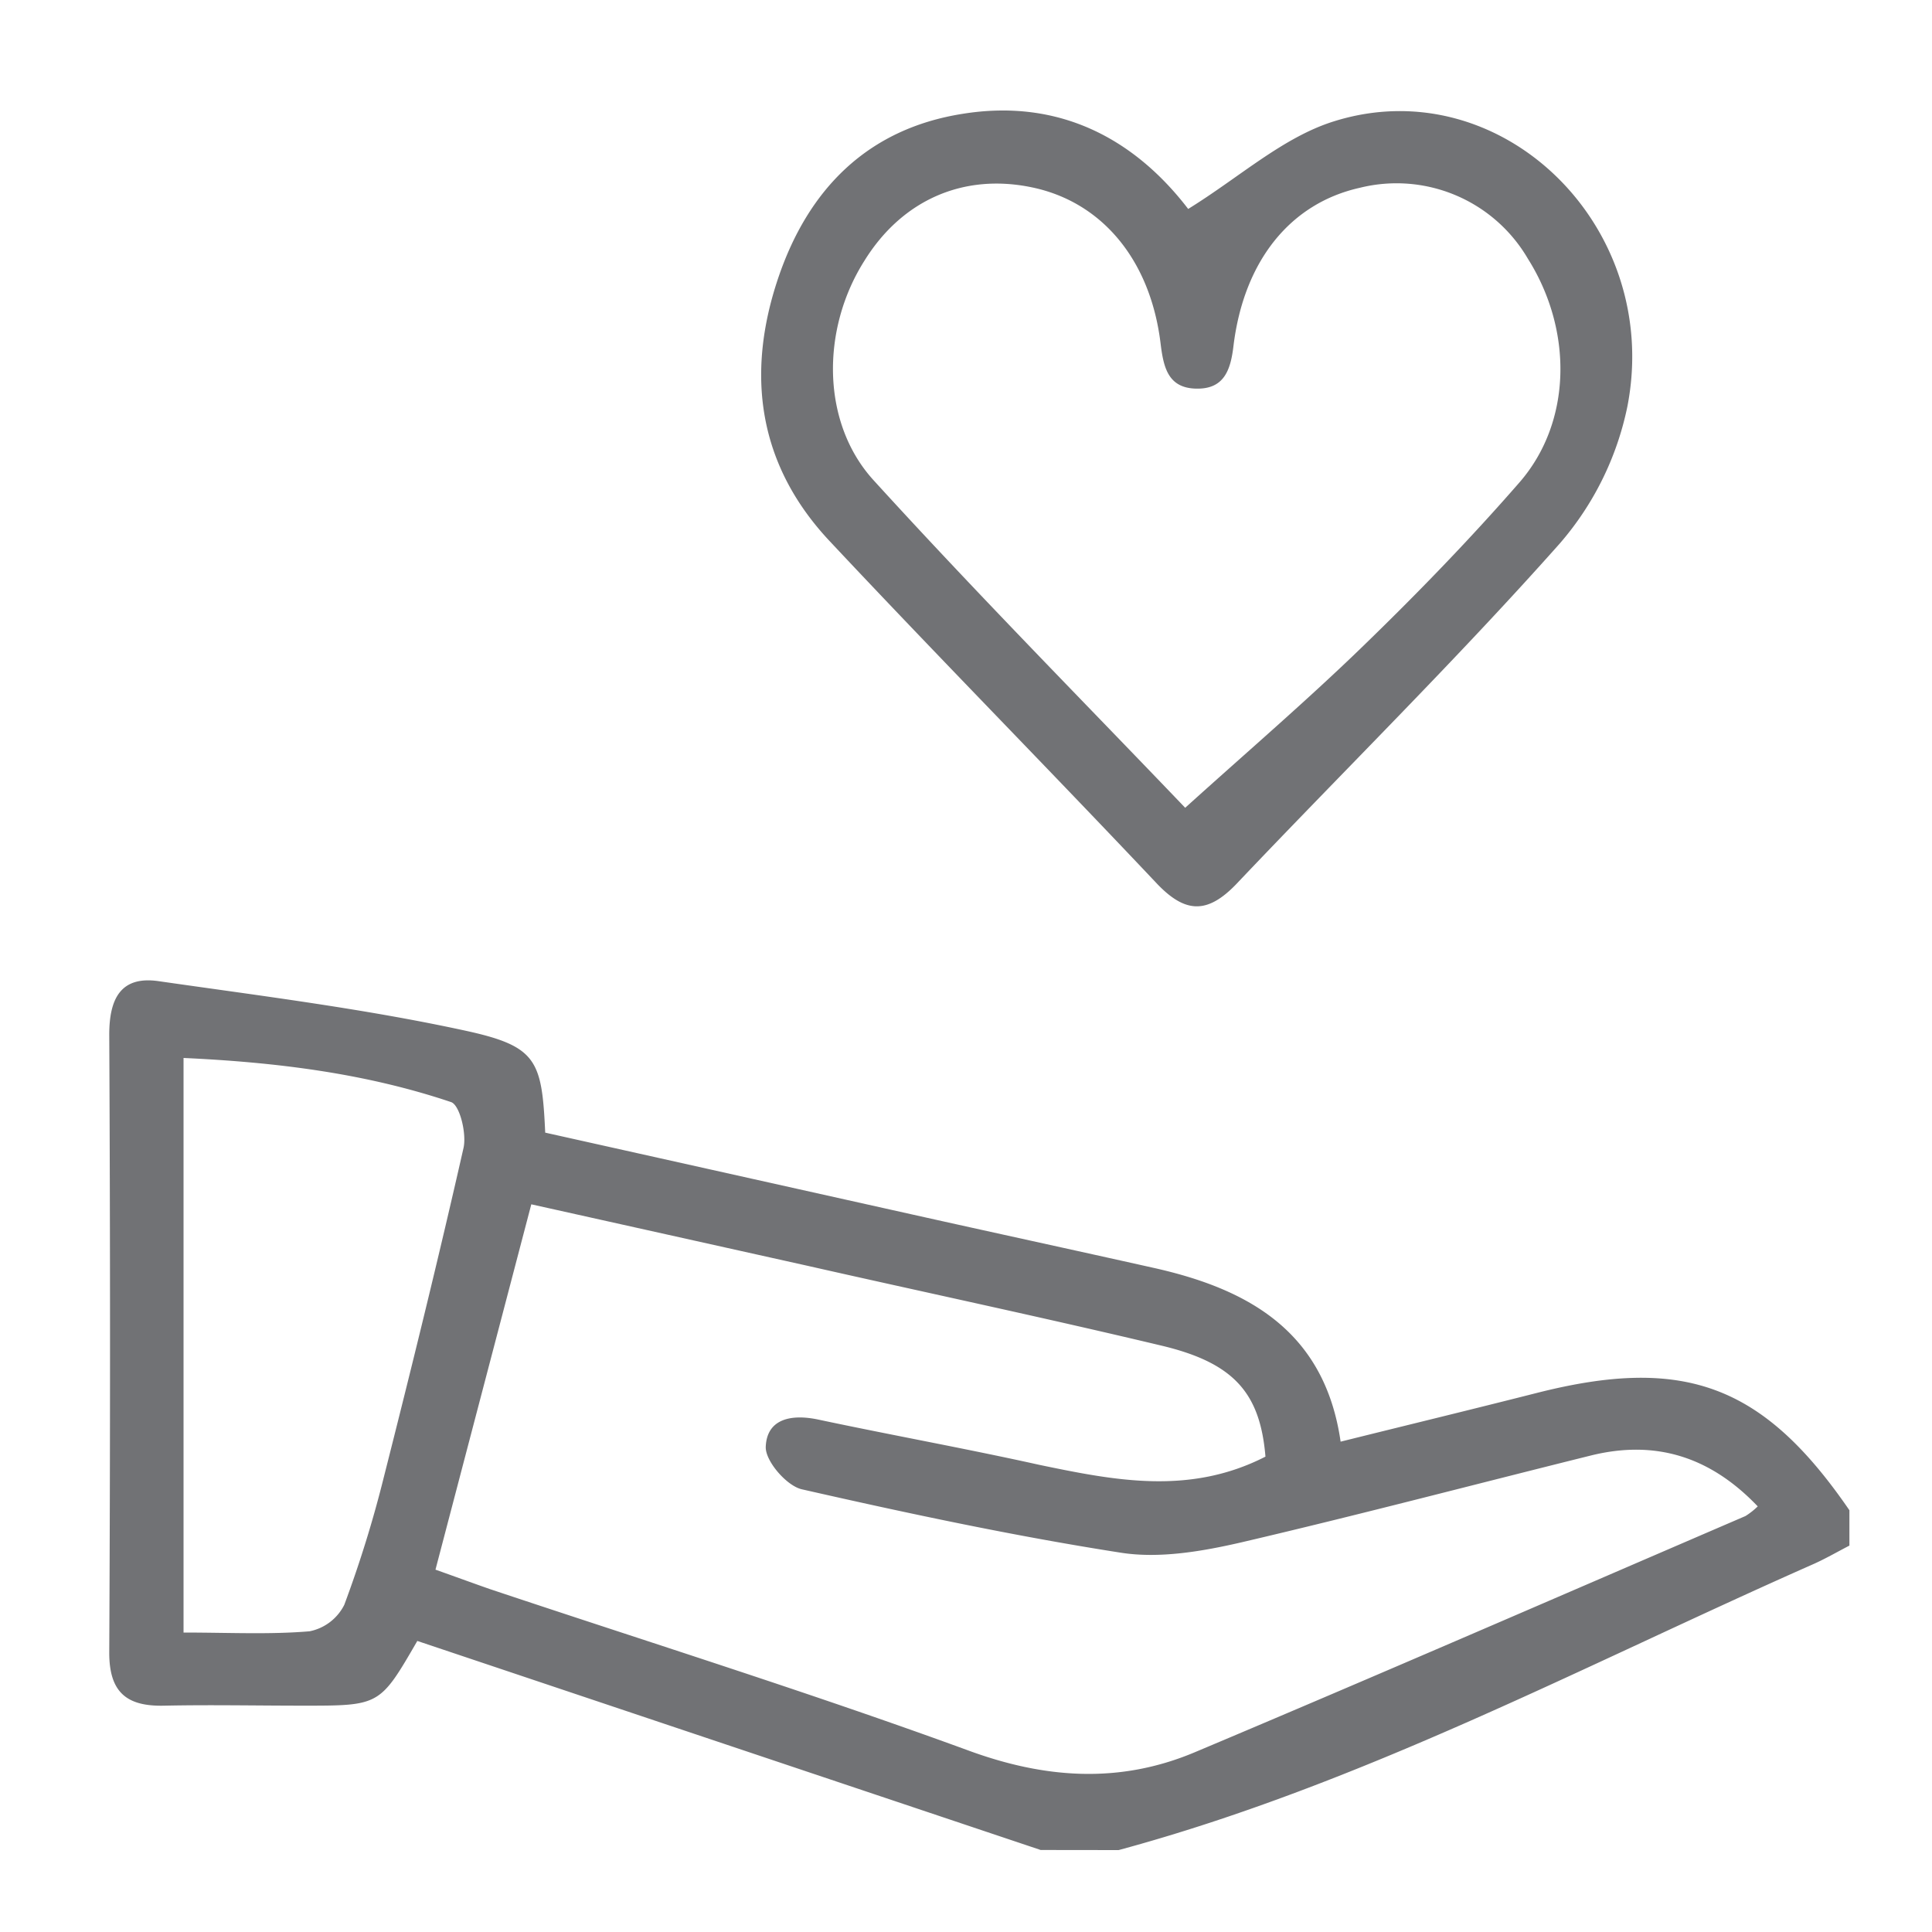 <svg id="Layer_1" data-name="Layer 1" xmlns="http://www.w3.org/2000/svg" viewBox="0 0 200 200"><defs><style>.cls-1{fill:#717275;}</style></defs><path class="cls-1" d="M107.73,191.51,43.2,169.87c-3.88,6.7-3.88,6.7-11.78,6.7-4.8,0-9.6-.1-14.4,0-3.92.1-5.73-1.39-5.71-5.54q.16-32,0-63.92c0-3.63,1.12-6.12,5.11-5.54,10.65,1.53,21.37,2.86,31.87,5.15,7.3,1.6,7.81,3.08,8.15,10.53l37.94,8.46c8.33,1.86,16.68,3.67,25,5.53,9.85,2.19,17.75,6.58,19.4,18,7-1.74,13.68-3.36,20.34-5.05,15.26-3.87,23.43-.82,32.33,12.15V160c-1.3.67-2.58,1.42-3.92,2-23.65,10.46-46.58,22.71-71.73,29.52ZM131,150.79c-.55-6.57-3.24-9.7-10.76-11.49C108,136.38,95.72,133.78,83.44,131L55,124.67l-9.92,37.82c1.95.69,3.77,1.36,5.6,2,16.48,5.51,33.08,10.7,49.4,16.66,8.08,3,15.82,3.52,23.61.24,19-8,38-16.27,57-24.45a7.53,7.53,0,0,0,1.27-1c-4.91-5.15-10.58-6.92-17.26-5.27-12.08,3-24.1,6.17-36.22,9-4,.92-8.42,1.69-12.42,1.07-11.09-1.73-22.1-4.08-33.06-6.57-1.57-.36-3.78-2.92-3.73-4.39.11-2.93,2.67-3.41,5.42-2.83,7.62,1.62,15.29,3,22.9,4.69C115.38,153.26,123.15,154.81,131,150.79ZM19,169c4.69,0,8.89.22,13.05-.13a5.14,5.14,0,0,0,3.59-2.74,122.12,122.12,0,0,0,4.11-13.28c2.87-11.32,5.66-22.66,8.23-34,.34-1.48-.38-4.45-1.28-4.76-8.91-3-18.17-4.13-27.7-4.57Z"/><path class="cls-1" d="M123,21.63c5.3-3.27,9.8-7.42,15.09-9.07,17.28-5.42,34,10.83,30.38,29.5a31.23,31.23,0,0,1-7,14.2C150.73,68.35,139.16,79.73,128,91.5c-3,3.13-5.28,3.06-8.21,0C108.55,79.59,97.06,67.94,85.87,56c-7.37-7.86-8.69-17.21-5.31-27.22,3.12-9.23,9.28-15.46,19.11-17C109.68,10.17,117.46,14.4,123,21.63Zm-.32,62c6.52-5.89,12.68-11.17,18.49-16.81,5.59-5.42,11-11,16.15-16.91,5.41-6.25,5.52-15.71.85-23.12a15.74,15.74,0,0,0-17.4-7.35c-7.18,1.6-12,7.54-13.08,16.36-.3,2.56-1,4.51-3.9,4.43s-3.35-2.24-3.65-4.7c-1.06-8.66-6.1-14.65-13.34-16.14C99.73,17.92,93.38,20.7,89.48,27,85,34.07,85,43.73,90.41,49.69,101.19,61.53,112.46,72.92,122.68,83.61Z"/></svg>